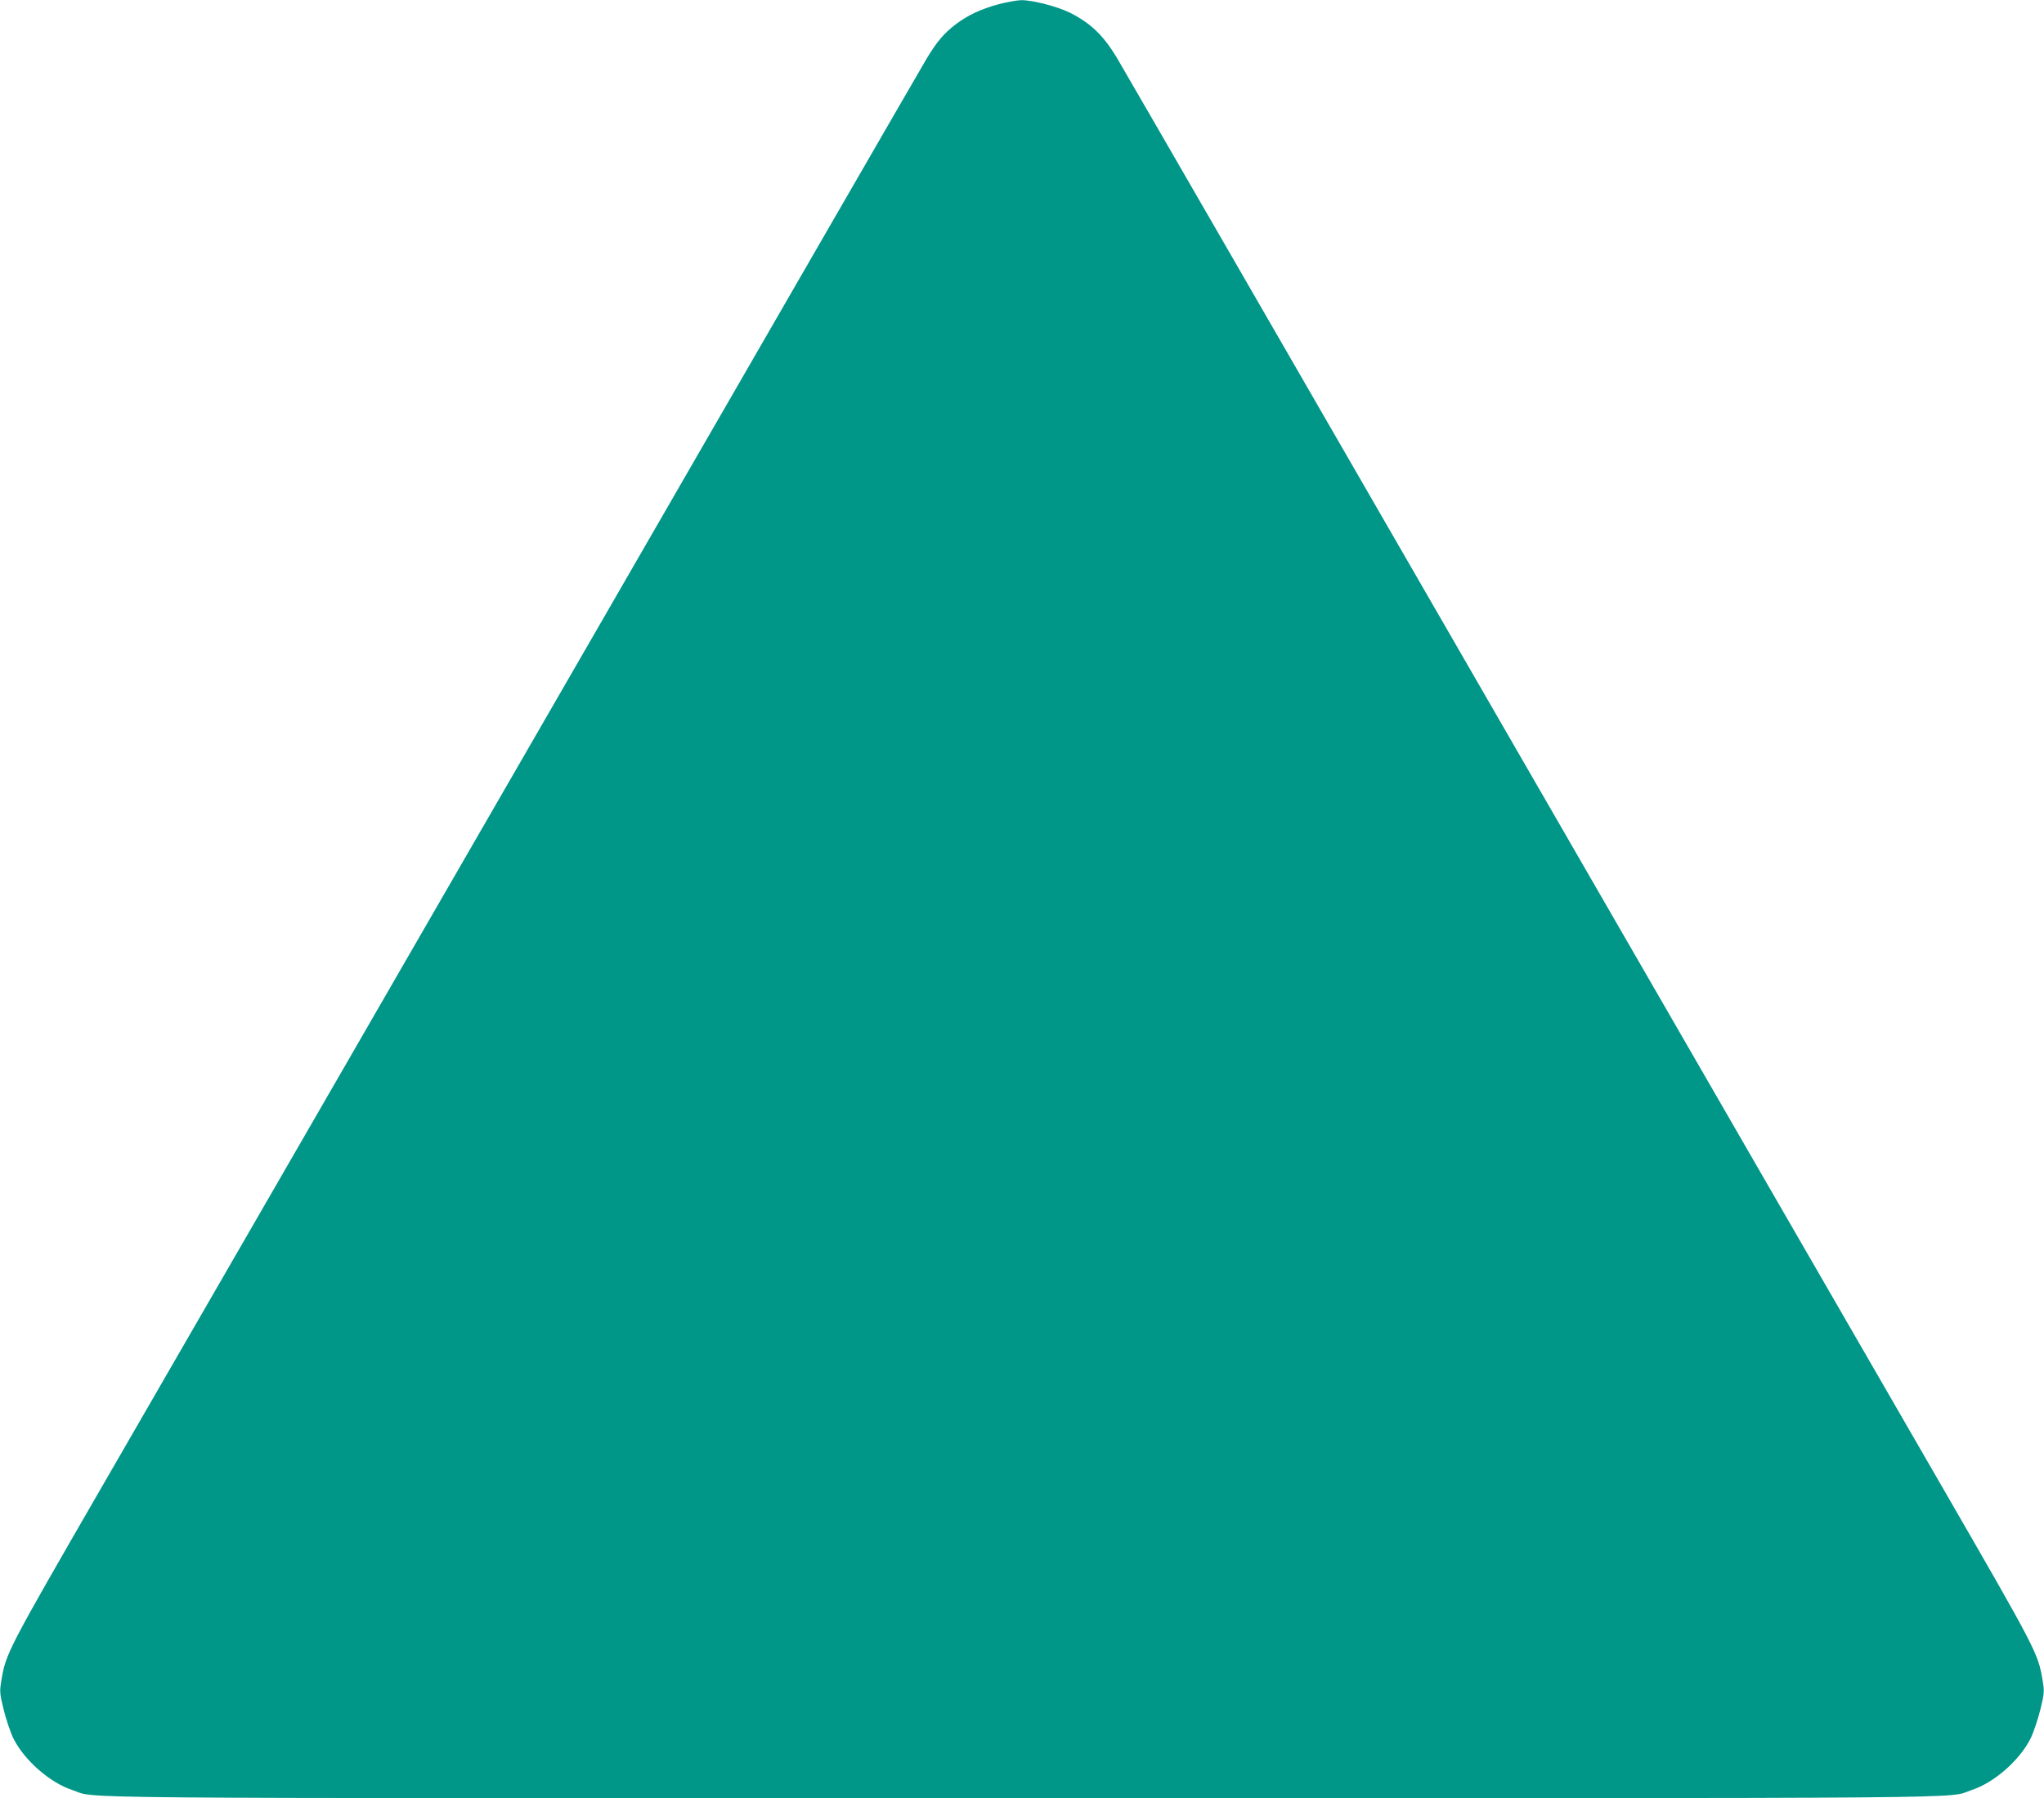<?xml version="1.0" standalone="no"?>
<!DOCTYPE svg PUBLIC "-//W3C//DTD SVG 20010904//EN"
 "http://www.w3.org/TR/2001/REC-SVG-20010904/DTD/svg10.dtd">
<svg version="1.0" xmlns="http://www.w3.org/2000/svg"
 width="1280pt" height="1126pt" viewBox="0 0 1280 1126"
 preserveAspectRatio="xMidYMid meet">
<g transform="translate(0,1126) scale(0.1,-0.1)"
fill="#009688" stroke="none">
<path d="M6255 11234 c-113 -31 -193 -68 -271 -127 -72 -55 -115 -106 -177
-207 -25 -41 -1070 -1850 -2322 -4020 -1253 -2170 -2532 -4386 -2844 -4925
-595 -1030 -604 -1048 -632 -1216 -12 -71 -11 -82 14 -185 15 -60 42 -141 61
-180 68 -136 228 -277 369 -323 166 -55 -279 -51 5947 -51 6226 0 5781 -4
5947 51 141 46 301 187 369 323 19 39 46 120 61 180 25 103 26 114 14 185 -28
168 -37 186 -632 1216 -312 539 -1591 2755 -2844 4925 -1252 2170 -2297 3979
-2322 4020 -84 139 -162 214 -292 280 -78 39 -237 80 -306 79 -27 -1 -90 -12
-140 -25z"/>
</g>
</svg>
